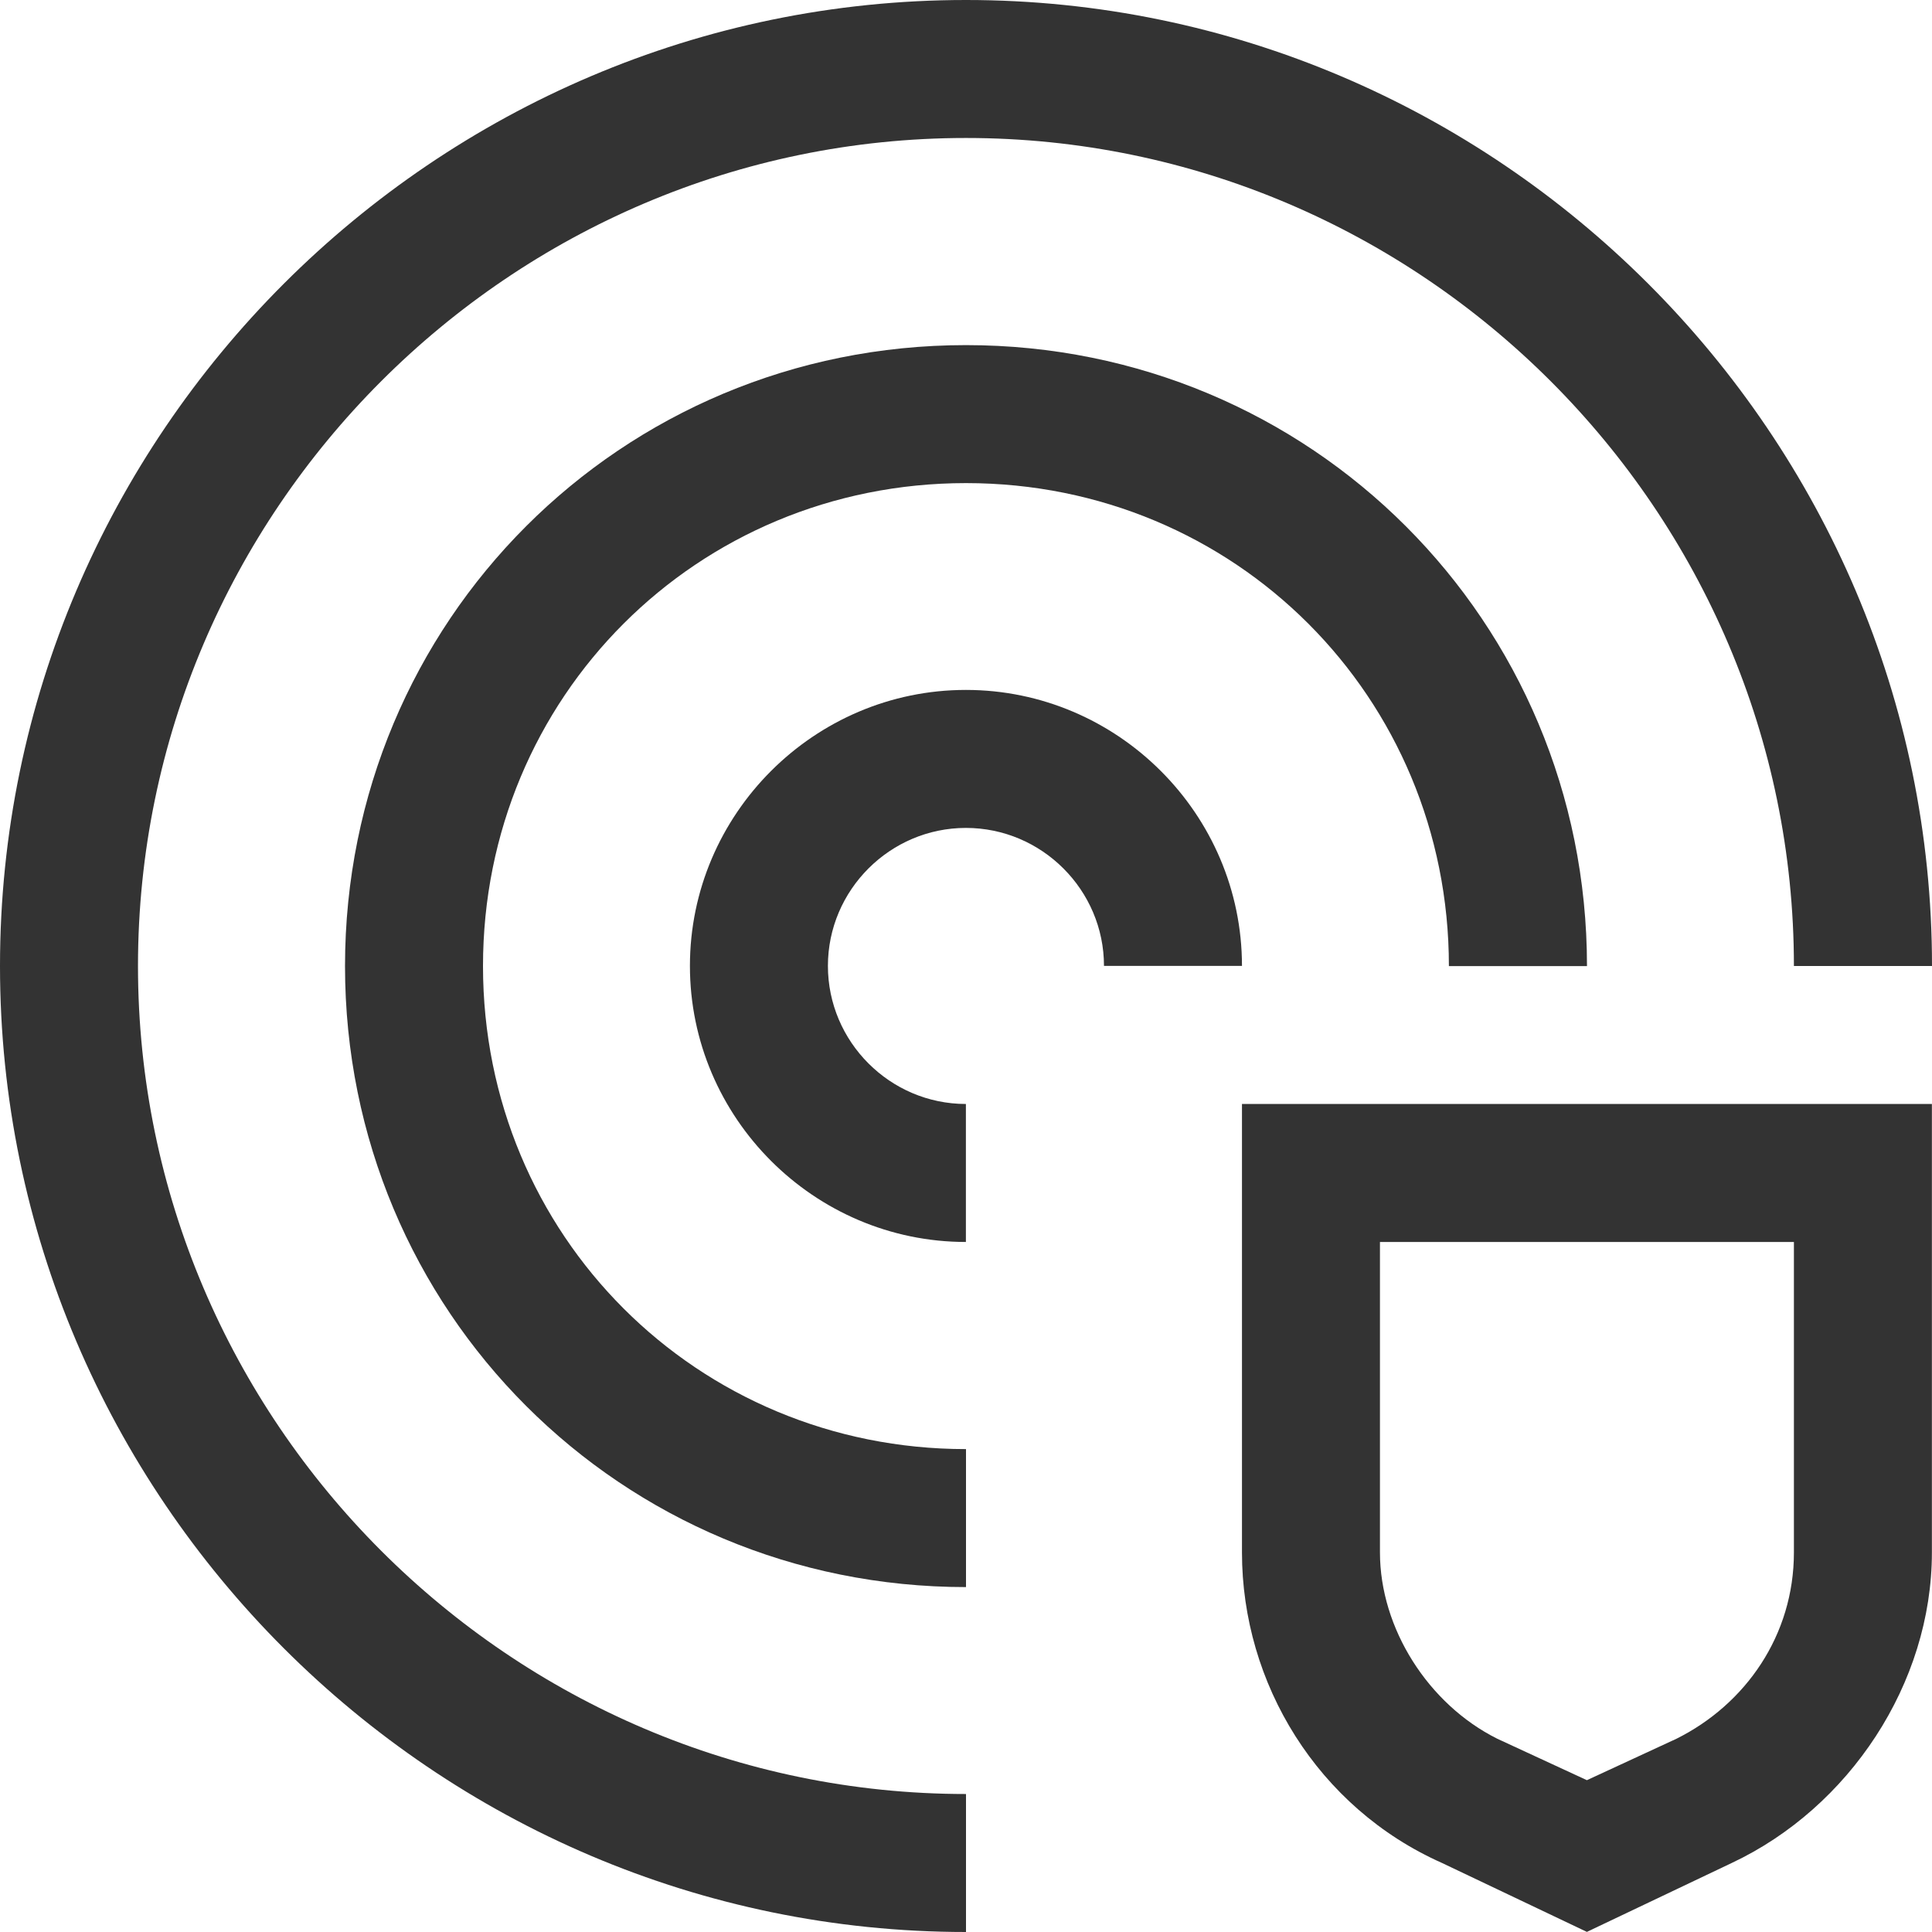 <svg xmlns="http://www.w3.org/2000/svg" fill="none" viewBox="0 0 19 19" height="19" width="19">
<path fill="#333333" d="M12.214 10.857V15.267C12.214 16.557 12.96 17.778 14.181 18.321L15.606 18.999L17.031 18.321C18.185 17.778 18.999 16.557 18.999 15.267V10.857H12.214ZM17.642 15.267C17.642 16.082 17.167 16.76 16.488 17.099L15.606 17.507L14.724 17.099C14.046 16.76 13.571 16.014 13.571 15.267V12.214H17.642V15.267ZM9.499 12.214C8.007 12.214 6.785 10.992 6.785 9.499C6.785 8.007 8.007 6.785 9.499 6.785C10.992 6.785 12.214 8.007 12.214 9.499H10.857C10.857 8.753 10.246 8.142 9.499 8.142C8.753 8.142 8.142 8.753 8.142 9.499C8.142 10.246 8.753 10.857 9.499 10.857V12.214Z"></path>
<path fill="#333333" d="M9.5 15.608C6.107 15.608 3.393 12.893 3.393 9.501C3.393 6.108 6.107 3.394 9.5 3.394C12.892 3.394 15.607 6.108 15.607 9.501H14.249C14.249 6.854 12.146 4.751 9.5 4.751C6.853 4.751 4.75 6.854 4.75 9.501C4.75 12.147 6.853 14.251 9.5 14.251V15.608Z"></path>
<path fill="#333333" d="M9.5 19C4.275 19 0 14.725 0 9.5C0 4.275 4.275 0 9.5 0C14.725 0 19 4.275 19 9.5H17.642C17.642 5.021 13.978 1.357 9.5 1.357C5.021 1.357 1.357 5.021 1.357 9.5C1.357 13.979 5.021 17.643 9.5 17.643V19Z"></path>
</svg>
